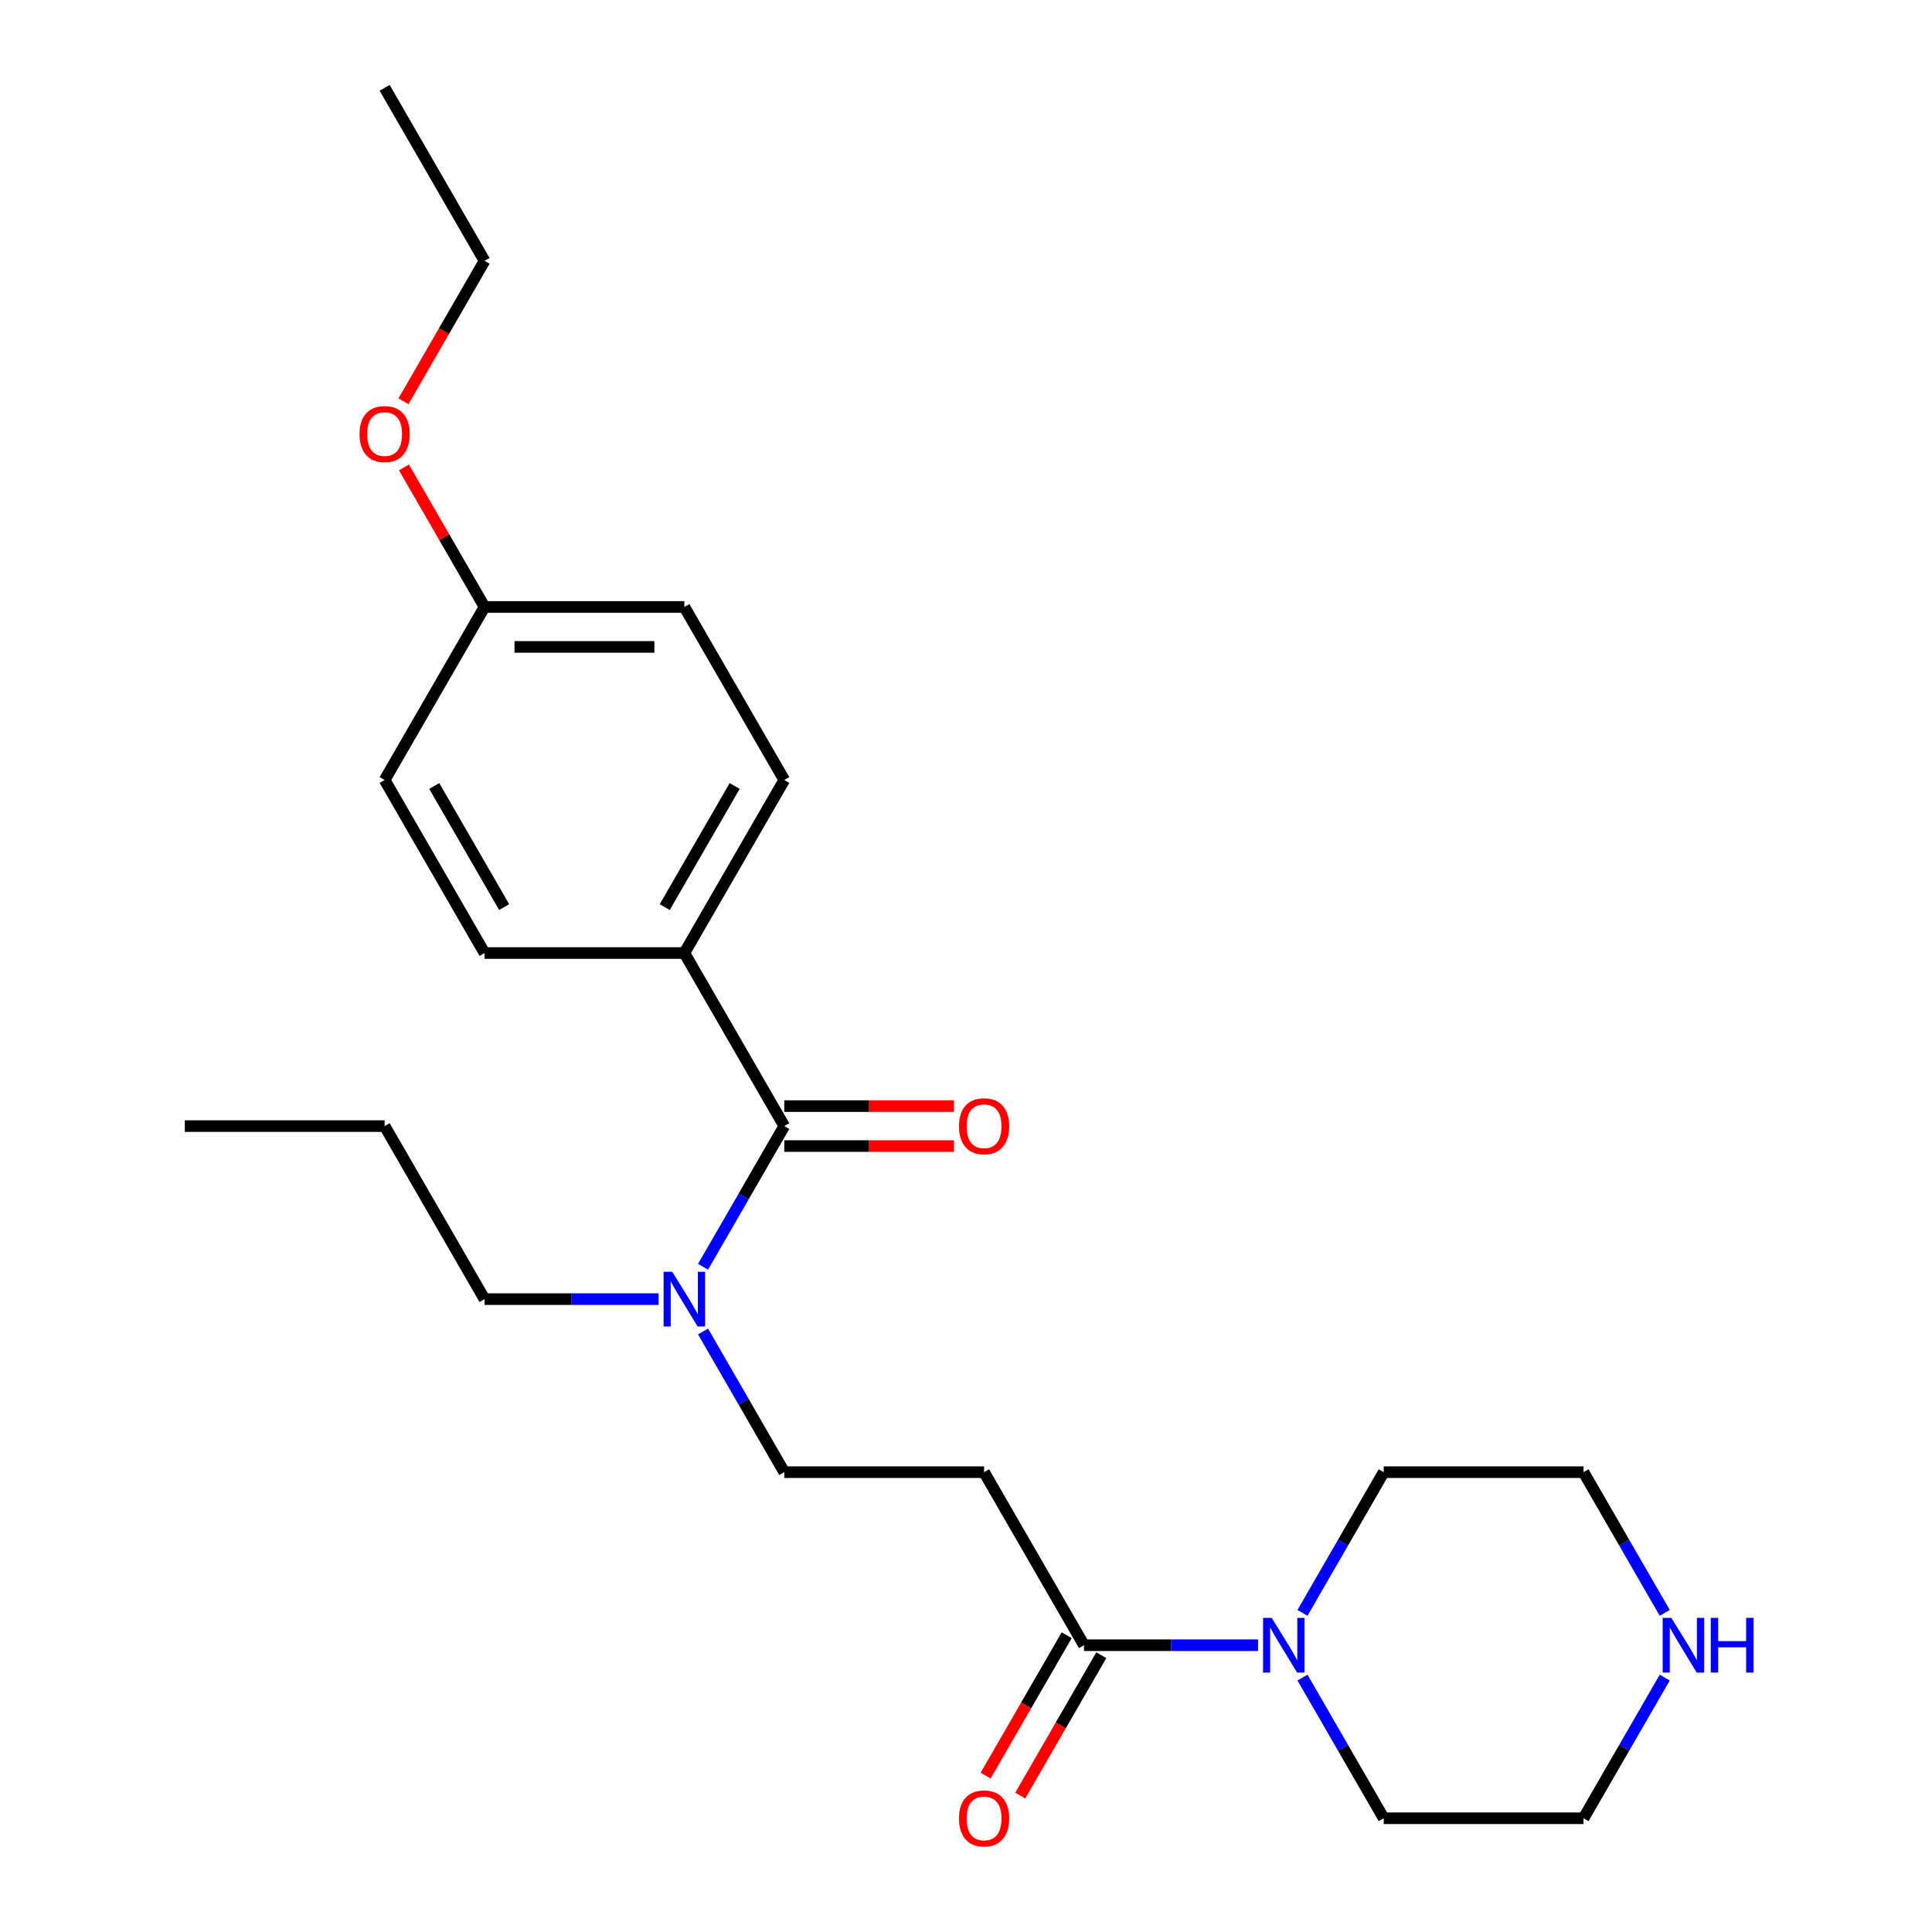 <?xml version='1.0' encoding='iso-8859-1'?>
<svg version='1.1' baseProfile='full'
              xmlns='http://www.w3.org/2000/svg'
                      xmlns:rdkit='http://www.rdkit.org/xml'
                      xmlns:xlink='http://www.w3.org/1999/xlink'
                  xml:space='preserve'
width='1000px' height='1000px' viewBox='0 0 1000 1000'>
<!-- END OF HEADER -->
<rect style='opacity:1.0;fill:#FFFFFF;stroke:none' width='1000' height='1000' x='0' y='0'> </rect>
<path class='bond-3' d='M 405.936,582.86 L 384.914,619.271' style='fill:none;fill-rule:evenodd;stroke:#000000;stroke-width:6px;stroke-linecap:butt;stroke-linejoin:miter;stroke-opacity:1' />
<path class='bond-3' d='M 384.914,619.271 L 363.892,655.682' style='fill:none;fill-rule:evenodd;stroke:#0000FF;stroke-width:6px;stroke-linecap:butt;stroke-linejoin:miter;stroke-opacity:1' />
<path class='bond-4' d='M 405.936,582.86 L 354.224,493.292' style='fill:none;fill-rule:evenodd;stroke:#000000;stroke-width:6px;stroke-linecap:butt;stroke-linejoin:miter;stroke-opacity:1' />
<path class='bond-6' d='M 405.936,593.202 L 449.855,593.202' style='fill:none;fill-rule:evenodd;stroke:#000000;stroke-width:6px;stroke-linecap:butt;stroke-linejoin:miter;stroke-opacity:1' />
<path class='bond-6' d='M 449.855,593.202 L 493.774,593.202' style='fill:none;fill-rule:evenodd;stroke:#FF0000;stroke-width:6px;stroke-linecap:butt;stroke-linejoin:miter;stroke-opacity:1' />
<path class='bond-6' d='M 405.936,572.518 L 449.855,572.518' style='fill:none;fill-rule:evenodd;stroke:#000000;stroke-width:6px;stroke-linecap:butt;stroke-linejoin:miter;stroke-opacity:1' />
<path class='bond-6' d='M 449.855,572.518 L 493.774,572.518' style='fill:none;fill-rule:evenodd;stroke:#FF0000;stroke-width:6px;stroke-linecap:butt;stroke-linejoin:miter;stroke-opacity:1' />
<path class='bond-0' d='M 561.071,851.563 L 509.359,761.995' style='fill:none;fill-rule:evenodd;stroke:#000000;stroke-width:6px;stroke-linecap:butt;stroke-linejoin:miter;stroke-opacity:1' />
<path class='bond-1' d='M 561.071,851.563 L 606.12,851.563' style='fill:none;fill-rule:evenodd;stroke:#000000;stroke-width:6px;stroke-linecap:butt;stroke-linejoin:miter;stroke-opacity:1' />
<path class='bond-1' d='M 606.12,851.563 L 651.169,851.563' style='fill:none;fill-rule:evenodd;stroke:#0000FF;stroke-width:6px;stroke-linecap:butt;stroke-linejoin:miter;stroke-opacity:1' />
<path class='bond-8' d='M 552.115,846.391 L 531.139,882.722' style='fill:none;fill-rule:evenodd;stroke:#000000;stroke-width:6px;stroke-linecap:butt;stroke-linejoin:miter;stroke-opacity:1' />
<path class='bond-8' d='M 531.139,882.722 L 510.163,919.053' style='fill:none;fill-rule:evenodd;stroke:#FF0000;stroke-width:6px;stroke-linecap:butt;stroke-linejoin:miter;stroke-opacity:1' />
<path class='bond-8' d='M 570.028,856.734 L 549.052,893.065' style='fill:none;fill-rule:evenodd;stroke:#000000;stroke-width:6px;stroke-linecap:butt;stroke-linejoin:miter;stroke-opacity:1' />
<path class='bond-8' d='M 549.052,893.065 L 528.077,929.396' style='fill:none;fill-rule:evenodd;stroke:#FF0000;stroke-width:6px;stroke-linecap:butt;stroke-linejoin:miter;stroke-opacity:1' />
<path class='bond-14' d='M 674.163,834.817 L 695.185,798.406' style='fill:none;fill-rule:evenodd;stroke:#0000FF;stroke-width:6px;stroke-linecap:butt;stroke-linejoin:miter;stroke-opacity:1' />
<path class='bond-14' d='M 695.185,798.406 L 716.207,761.995' style='fill:none;fill-rule:evenodd;stroke:#000000;stroke-width:6px;stroke-linecap:butt;stroke-linejoin:miter;stroke-opacity:1' />
<path class='bond-15' d='M 674.163,868.308 L 695.185,904.719' style='fill:none;fill-rule:evenodd;stroke:#0000FF;stroke-width:6px;stroke-linecap:butt;stroke-linejoin:miter;stroke-opacity:1' />
<path class='bond-15' d='M 695.185,904.719 L 716.207,941.13' style='fill:none;fill-rule:evenodd;stroke:#000000;stroke-width:6px;stroke-linecap:butt;stroke-linejoin:miter;stroke-opacity:1' />
<path class='bond-2' d='M 509.359,761.995 L 405.936,761.995' style='fill:none;fill-rule:evenodd;stroke:#000000;stroke-width:6px;stroke-linecap:butt;stroke-linejoin:miter;stroke-opacity:1' />
<path class='bond-5' d='M 363.892,689.173 L 384.914,725.584' style='fill:none;fill-rule:evenodd;stroke:#0000FF;stroke-width:6px;stroke-linecap:butt;stroke-linejoin:miter;stroke-opacity:1' />
<path class='bond-5' d='M 384.914,725.584 L 405.936,761.995' style='fill:none;fill-rule:evenodd;stroke:#000000;stroke-width:6px;stroke-linecap:butt;stroke-linejoin:miter;stroke-opacity:1' />
<path class='bond-19' d='M 340.898,672.427 L 295.849,672.427' style='fill:none;fill-rule:evenodd;stroke:#0000FF;stroke-width:6px;stroke-linecap:butt;stroke-linejoin:miter;stroke-opacity:1' />
<path class='bond-19' d='M 295.849,672.427 L 250.8,672.427' style='fill:none;fill-rule:evenodd;stroke:#000000;stroke-width:6px;stroke-linecap:butt;stroke-linejoin:miter;stroke-opacity:1' />
<path class='bond-9' d='M 354.224,493.292 L 405.936,403.725' style='fill:none;fill-rule:evenodd;stroke:#000000;stroke-width:6px;stroke-linecap:butt;stroke-linejoin:miter;stroke-opacity:1' />
<path class='bond-9' d='M 344.067,469.515 L 380.265,406.818' style='fill:none;fill-rule:evenodd;stroke:#000000;stroke-width:6px;stroke-linecap:butt;stroke-linejoin:miter;stroke-opacity:1' />
<path class='bond-10' d='M 354.224,493.292 L 250.8,493.292' style='fill:none;fill-rule:evenodd;stroke:#000000;stroke-width:6px;stroke-linecap:butt;stroke-linejoin:miter;stroke-opacity:1' />
<path class='bond-7' d='M 861.674,868.308 L 840.652,904.719' style='fill:none;fill-rule:evenodd;stroke:#0000FF;stroke-width:6px;stroke-linecap:butt;stroke-linejoin:miter;stroke-opacity:1' />
<path class='bond-7' d='M 840.652,904.719 L 819.631,941.13' style='fill:none;fill-rule:evenodd;stroke:#000000;stroke-width:6px;stroke-linecap:butt;stroke-linejoin:miter;stroke-opacity:1' />
<path class='bond-25' d='M 861.674,834.817 L 840.652,798.406' style='fill:none;fill-rule:evenodd;stroke:#0000FF;stroke-width:6px;stroke-linecap:butt;stroke-linejoin:miter;stroke-opacity:1' />
<path class='bond-25' d='M 840.652,798.406 L 819.631,761.995' style='fill:none;fill-rule:evenodd;stroke:#000000;stroke-width:6px;stroke-linecap:butt;stroke-linejoin:miter;stroke-opacity:1' />
<path class='bond-13' d='M 405.936,403.725 L 354.224,314.157' style='fill:none;fill-rule:evenodd;stroke:#000000;stroke-width:6px;stroke-linecap:butt;stroke-linejoin:miter;stroke-opacity:1' />
<path class='bond-12' d='M 250.8,493.292 L 199.088,403.725' style='fill:none;fill-rule:evenodd;stroke:#000000;stroke-width:6px;stroke-linecap:butt;stroke-linejoin:miter;stroke-opacity:1' />
<path class='bond-12' d='M 260.957,469.515 L 224.759,406.818' style='fill:none;fill-rule:evenodd;stroke:#000000;stroke-width:6px;stroke-linecap:butt;stroke-linejoin:miter;stroke-opacity:1' />
<path class='bond-11' d='M 250.8,314.157 L 199.088,403.725' style='fill:none;fill-rule:evenodd;stroke:#000000;stroke-width:6px;stroke-linecap:butt;stroke-linejoin:miter;stroke-opacity:1' />
<path class='bond-16' d='M 250.8,314.157 L 229.952,278.046' style='fill:none;fill-rule:evenodd;stroke:#000000;stroke-width:6px;stroke-linecap:butt;stroke-linejoin:miter;stroke-opacity:1' />
<path class='bond-16' d='M 229.952,278.046 L 209.103,241.935' style='fill:none;fill-rule:evenodd;stroke:#FF0000;stroke-width:6px;stroke-linecap:butt;stroke-linejoin:miter;stroke-opacity:1' />
<path class='bond-24' d='M 250.8,314.157 L 354.224,314.157' style='fill:none;fill-rule:evenodd;stroke:#000000;stroke-width:6px;stroke-linecap:butt;stroke-linejoin:miter;stroke-opacity:1' />
<path class='bond-24' d='M 266.314,334.842 L 338.71,334.842' style='fill:none;fill-rule:evenodd;stroke:#000000;stroke-width:6px;stroke-linecap:butt;stroke-linejoin:miter;stroke-opacity:1' />
<path class='bond-18' d='M 716.207,761.995 L 819.631,761.995' style='fill:none;fill-rule:evenodd;stroke:#000000;stroke-width:6px;stroke-linecap:butt;stroke-linejoin:miter;stroke-opacity:1' />
<path class='bond-17' d='M 716.207,941.13 L 819.631,941.13' style='fill:none;fill-rule:evenodd;stroke:#000000;stroke-width:6px;stroke-linecap:butt;stroke-linejoin:miter;stroke-opacity:1' />
<path class='bond-20' d='M 208.849,207.684 L 229.824,171.353' style='fill:none;fill-rule:evenodd;stroke:#FF0000;stroke-width:6px;stroke-linecap:butt;stroke-linejoin:miter;stroke-opacity:1' />
<path class='bond-20' d='M 229.824,171.353 L 250.8,135.022' style='fill:none;fill-rule:evenodd;stroke:#000000;stroke-width:6px;stroke-linecap:butt;stroke-linejoin:miter;stroke-opacity:1' />
<path class='bond-21' d='M 250.8,672.427 L 199.088,582.86' style='fill:none;fill-rule:evenodd;stroke:#000000;stroke-width:6px;stroke-linecap:butt;stroke-linejoin:miter;stroke-opacity:1' />
<path class='bond-22' d='M 250.8,135.022 L 199.088,45.455' style='fill:none;fill-rule:evenodd;stroke:#000000;stroke-width:6px;stroke-linecap:butt;stroke-linejoin:miter;stroke-opacity:1' />
<path class='bond-23' d='M 199.088,582.86 L 95.665,582.86' style='fill:none;fill-rule:evenodd;stroke:#000000;stroke-width:6px;stroke-linecap:butt;stroke-linejoin:miter;stroke-opacity:1' />
<path  class='atom-2' d='M 658.235 837.403
L 667.515 852.403
Q 668.435 853.883, 669.915 856.563
Q 671.395 859.243, 671.475 859.403
L 671.475 837.403
L 675.235 837.403
L 675.235 865.723
L 671.355 865.723
L 661.395 849.323
Q 660.235 847.403, 658.995 845.203
Q 657.795 843.003, 657.435 842.323
L 657.435 865.723
L 653.755 865.723
L 653.755 837.403
L 658.235 837.403
' fill='#0000FF'/>
<path  class='atom-4' d='M 347.964 658.267
L 357.244 673.267
Q 358.164 674.747, 359.644 677.427
Q 361.124 680.107, 361.204 680.267
L 361.204 658.267
L 364.964 658.267
L 364.964 686.587
L 361.084 686.587
L 351.124 670.187
Q 349.964 668.267, 348.724 666.067
Q 347.524 663.867, 347.164 663.187
L 347.164 686.587
L 343.484 686.587
L 343.484 658.267
L 347.964 658.267
' fill='#0000FF'/>
<path  class='atom-7' d='M 496.359 582.94
Q 496.359 576.14, 499.719 572.34
Q 503.079 568.54, 509.359 568.54
Q 515.639 568.54, 518.999 572.34
Q 522.359 576.14, 522.359 582.94
Q 522.359 589.82, 518.959 593.74
Q 515.559 597.62, 509.359 597.62
Q 503.119 597.62, 499.719 593.74
Q 496.359 589.86, 496.359 582.94
M 509.359 594.42
Q 513.679 594.42, 515.999 591.54
Q 518.359 588.62, 518.359 582.94
Q 518.359 577.38, 515.999 574.58
Q 513.679 571.74, 509.359 571.74
Q 505.039 571.74, 502.679 574.54
Q 500.359 577.34, 500.359 582.94
Q 500.359 588.66, 502.679 591.54
Q 505.039 594.42, 509.359 594.42
' fill='#FF0000'/>
<path  class='atom-8' d='M 865.082 837.403
L 874.362 852.403
Q 875.282 853.883, 876.762 856.563
Q 878.242 859.243, 878.322 859.403
L 878.322 837.403
L 882.082 837.403
L 882.082 865.723
L 878.202 865.723
L 868.242 849.323
Q 867.082 847.403, 865.842 845.203
Q 864.642 843.003, 864.282 842.323
L 864.282 865.723
L 860.602 865.723
L 860.602 837.403
L 865.082 837.403
' fill='#0000FF'/>
<path  class='atom-8' d='M 885.482 837.403
L 889.322 837.403
L 889.322 849.443
L 903.802 849.443
L 903.802 837.403
L 907.642 837.403
L 907.642 865.723
L 903.802 865.723
L 903.802 852.643
L 889.322 852.643
L 889.322 865.723
L 885.482 865.723
L 885.482 837.403
' fill='#0000FF'/>
<path  class='atom-9' d='M 496.359 941.21
Q 496.359 934.41, 499.719 930.61
Q 503.079 926.81, 509.359 926.81
Q 515.639 926.81, 518.999 930.61
Q 522.359 934.41, 522.359 941.21
Q 522.359 948.09, 518.959 952.01
Q 515.559 955.89, 509.359 955.89
Q 503.119 955.89, 499.719 952.01
Q 496.359 948.13, 496.359 941.21
M 509.359 952.69
Q 513.679 952.69, 515.999 949.81
Q 518.359 946.89, 518.359 941.21
Q 518.359 935.65, 515.999 932.85
Q 513.679 930.01, 509.359 930.01
Q 505.039 930.01, 502.679 932.81
Q 500.359 935.61, 500.359 941.21
Q 500.359 946.93, 502.679 949.81
Q 505.039 952.69, 509.359 952.69
' fill='#FF0000'/>
<path  class='atom-17' d='M 186.088 224.67
Q 186.088 217.87, 189.448 214.07
Q 192.808 210.27, 199.088 210.27
Q 205.368 210.27, 208.728 214.07
Q 212.088 217.87, 212.088 224.67
Q 212.088 231.55, 208.688 235.47
Q 205.288 239.35, 199.088 239.35
Q 192.848 239.35, 189.448 235.47
Q 186.088 231.59, 186.088 224.67
M 199.088 236.15
Q 203.408 236.15, 205.728 233.27
Q 208.088 230.35, 208.088 224.67
Q 208.088 219.11, 205.728 216.31
Q 203.408 213.47, 199.088 213.47
Q 194.768 213.47, 192.408 216.27
Q 190.088 219.07, 190.088 224.67
Q 190.088 230.39, 192.408 233.27
Q 194.768 236.15, 199.088 236.15
' fill='#FF0000'/>
</svg>
